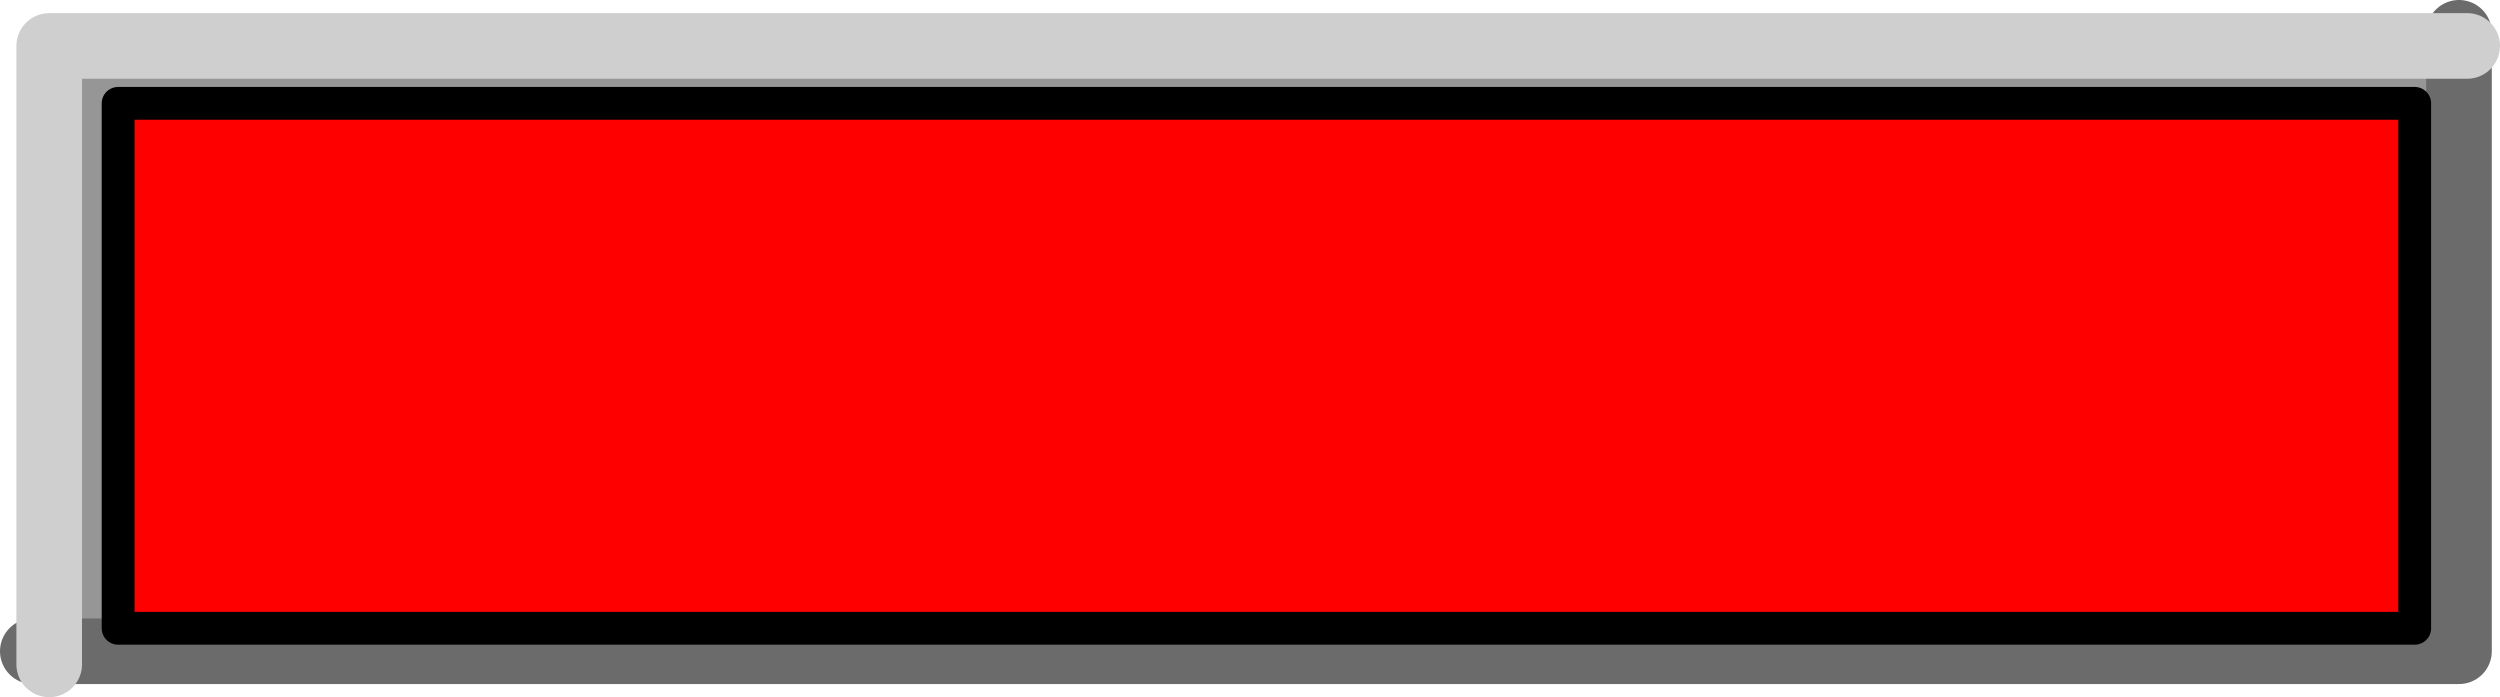 <?xml version="1.0" encoding="UTF-8" standalone="no"?>
<svg xmlns:xlink="http://www.w3.org/1999/xlink" height="21.25px" width="76.2px" xmlns="http://www.w3.org/2000/svg">
  <g transform="matrix(1.0, 0.0, 0.0, 1.0, 37.6, 10.15)">
    <path d="M-36.55 9.75 L-36.55 -9.05 37.65 -9.05 37.65 9.75 -36.55 9.75" fill="#969696" fill-rule="evenodd" stroke="none"/>
    <path d="M-36.6 9.7 L37.35 9.7 37.35 -9.15" fill="none" stroke="#6b6b6b" stroke-linecap="round" stroke-linejoin="round" stroke-width="2.0"/>
    <path d="M37.6 -8.75 L-36.1 -8.75 -36.1 10.1" fill="none" stroke="#cfcfcf" stroke-linecap="round" stroke-linejoin="round" stroke-width="2.0"/>
    <path d="M-15.4 -1.0 L-15.6 -1.55 -16.1 -1.8 -18.1 -1.85 -18.1 -0.1 -15.9 -0.2 -15.55 -0.45 -15.4 -1.0 M-19.45 -3.0 L-16.65 -3.0 -15.1 -2.8 -14.3 -2.15 -14.05 -1.05 Q-14.05 -0.25 -14.45 0.2 -14.85 0.7 -15.75 0.85 L-15.05 1.4 -13.5 3.85 -15.1 3.85 -16.75 1.35 -17.15 1.1 -17.85 1.0 -18.1 1.0 -18.1 3.85 -19.45 3.85 -19.45 -3.0" fill="#000000" fill-rule="evenodd" stroke="none"/>
    <path d="M-7.85 -1.85 L-11.4 -1.85 -11.4 -0.3 -8.1 -0.3 -8.1 0.85 -11.4 0.85 -11.4 2.7 -7.7 2.7 -7.7 3.85 -12.75 3.85 -12.75 -3.0 -7.85 -3.0 -7.85 -1.85" fill="#000000" fill-rule="evenodd" stroke="none"/>
    <path d="M-4.95 -1.4 Q-5.45 -0.85 -5.45 0.4 -5.45 1.75 -4.95 2.25 -4.5 2.8 -3.8 2.8 -3.2 2.8 -2.85 2.45 -2.45 2.05 -2.3 1.35 L-1.0 1.75 Q-1.3 2.8 -2.0 3.45 -2.7 4.0 -3.75 4.0 -5.1 4.0 -5.95 3.05 -6.8 2.1 -6.8 0.5 -6.8 -1.2 -5.95 -2.15 -5.15 -3.1 -3.7 -3.1 -2.45 -3.1 -1.7 -2.35 -1.25 -1.95 -1.0 -1.1 L-2.35 -0.8 -2.85 -1.6 Q-3.2 -1.95 -3.75 -1.95 -4.5 -1.95 -4.95 -1.4" fill="#000000" fill-rule="evenodd" stroke="none"/>
    <path d="M5.4 -3.0 L5.3 2.35 4.9 3.25 4.15 3.8 2.85 4.0 1.4 3.75 0.65 3.2 0.25 2.4 0.15 -3.0 1.45 -3.0 1.5 1.9 1.95 2.55 2.8 2.8 3.7 2.55 4.0 2.0 4.1 0.8 4.1 -3.0 5.4 -3.0" fill="#000000" fill-rule="evenodd" stroke="none"/>
    <path d="M8.2 2.7 L11.55 2.7 11.55 3.85 6.85 3.85 6.85 -2.95 8.2 -2.95 8.2 2.7" fill="#000000" fill-rule="evenodd" stroke="none"/>
    <path d="M17.4 -3.0 L17.4 -1.85 13.85 -1.85 13.85 -0.3 17.15 -0.3 17.15 0.85 13.85 0.85 13.85 2.7 17.55 2.7 17.55 3.85 12.5 3.85 12.5 -3.0 17.4 -3.0" fill="#000000" fill-rule="evenodd" stroke="none"/>
    <path d="M22.75 -1.0 L22.55 -1.55 22.05 -1.8 20.05 -1.85 20.05 -0.1 22.2 -0.2 Q22.4 -0.25 22.6 -0.45 L22.75 -1.0 M18.7 -3.0 L21.5 -3.0 23.05 -2.8 23.8 -2.15 24.1 -1.05 Q24.1 -0.3 23.65 0.2 23.3 0.7 22.35 0.85 L23.1 1.4 24.65 3.85 23.05 3.85 21.4 1.35 21.0 1.1 20.3 1.0 20.05 1.0 20.05 3.85 18.7 3.85 18.7 -3.0" fill="#000000" fill-rule="evenodd" stroke="none"/>
    <path d="M36.0 -7.0 L36.0 9.0 -34.0 9.0 -34.0 -7.0 36.0 -7.0" fill="#ff0000" fill-rule="evenodd" stroke="none"/>
    <path d="M36.0 -7.0 L36.0 9.0 -34.0 9.0 -34.0 -7.0 36.0 -7.0 Z" fill="none" stroke="#000000" stroke-linecap="round" stroke-linejoin="round" stroke-width="1.0"/>
  </g>
</svg>
